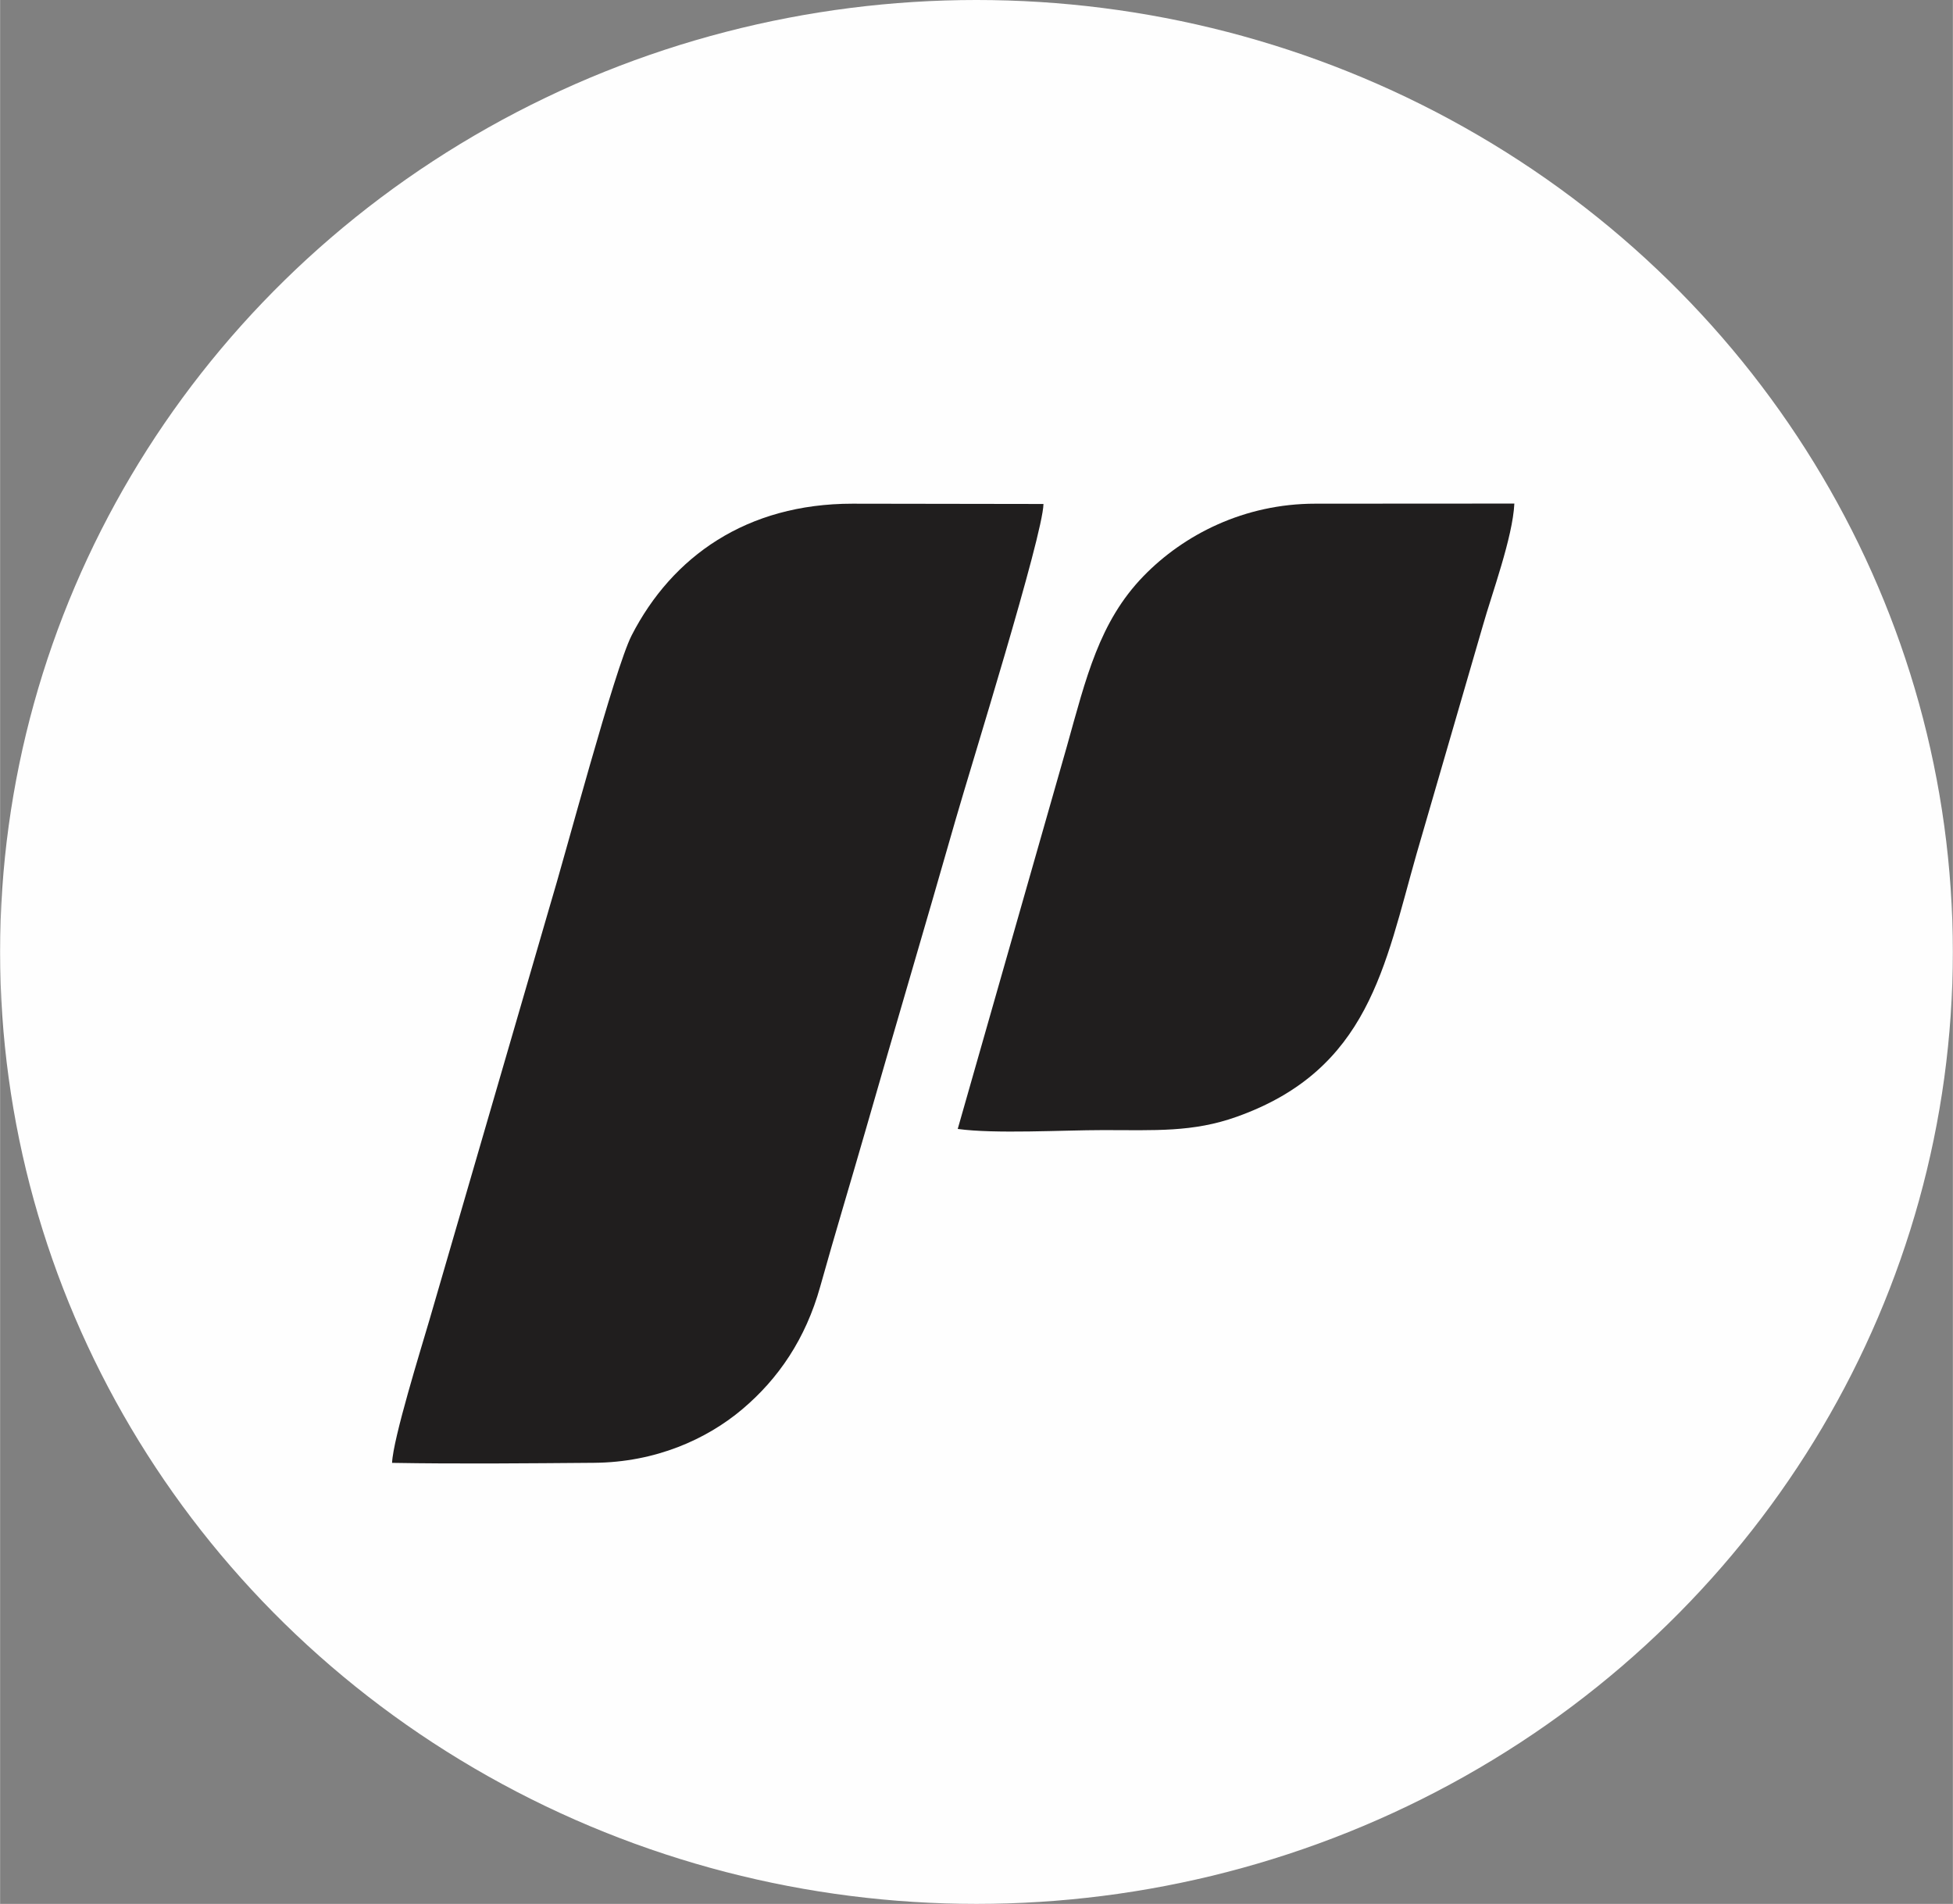 <?xml version="1.0" encoding="UTF-8"?>
<!DOCTYPE svg PUBLIC "-//W3C//DTD SVG 1.1//EN" "http://www.w3.org/Graphics/SVG/1.1/DTD/svg11.dtd">
<!-- Creator: CorelDRAW X7 -->
<svg xmlns="http://www.w3.org/2000/svg" xml:space="preserve" width="6.216in" height="6.059in" version="1.1" style="shape-rendering:geometricPrecision; text-rendering:geometricPrecision; image-rendering:optimizeQuality; fill-rule:evenodd; clip-rule:evenodd"
viewBox="0 0 33753 32904"
 xmlns:xlink="http://www.w3.org/1999/xlink">
 <rect x="0" y="0" width="33753" height="32904" fill="#808080" stroke="none"/>
 <defs>
  <style type="text/css">
   <![CDATA[
    .fil0 {fill:#FEFEFE}
    .fil1 {fill:#201E1E}
   ]]>
  </style>
 </defs>
 <g id="Layer_x0020_1">
  <ellipse class="fil0" cx="16876" cy="16452" rx="16876" ry="16452"/>
  <path class="fil1" d="M6775 25282c1152,20 2337,8 3491,-1 1067,-8 1948,-409 2559,-923 627,-528 1098,-1219 1350,-2122 256,-917 515,-1766 776,-2674 505,-1761 1038,-3555 1562,-5388 260,-907 1511,-4917 1521,-5464l-3302 -5c-1828,0 -3116,912 -3816,2276 -294,574 -1149,3807 -1425,4714l-2071 7120c-143,490 -629,2051 -645,2467z"/>
  <path class="fil1" d="M16552 19511c647,89 1810,20 2514,20 895,0 1548,41 2310,-231 2284,-814 2555,-2606 3107,-4544l1144 -3938c155,-550 518,-1530 546,-2115l-3441 2c-1228,0 -2274,535 -2972,1255 -761,787 -988,1749 -1321,2938l-1887 6613z"/>
 </g>
</svg>

